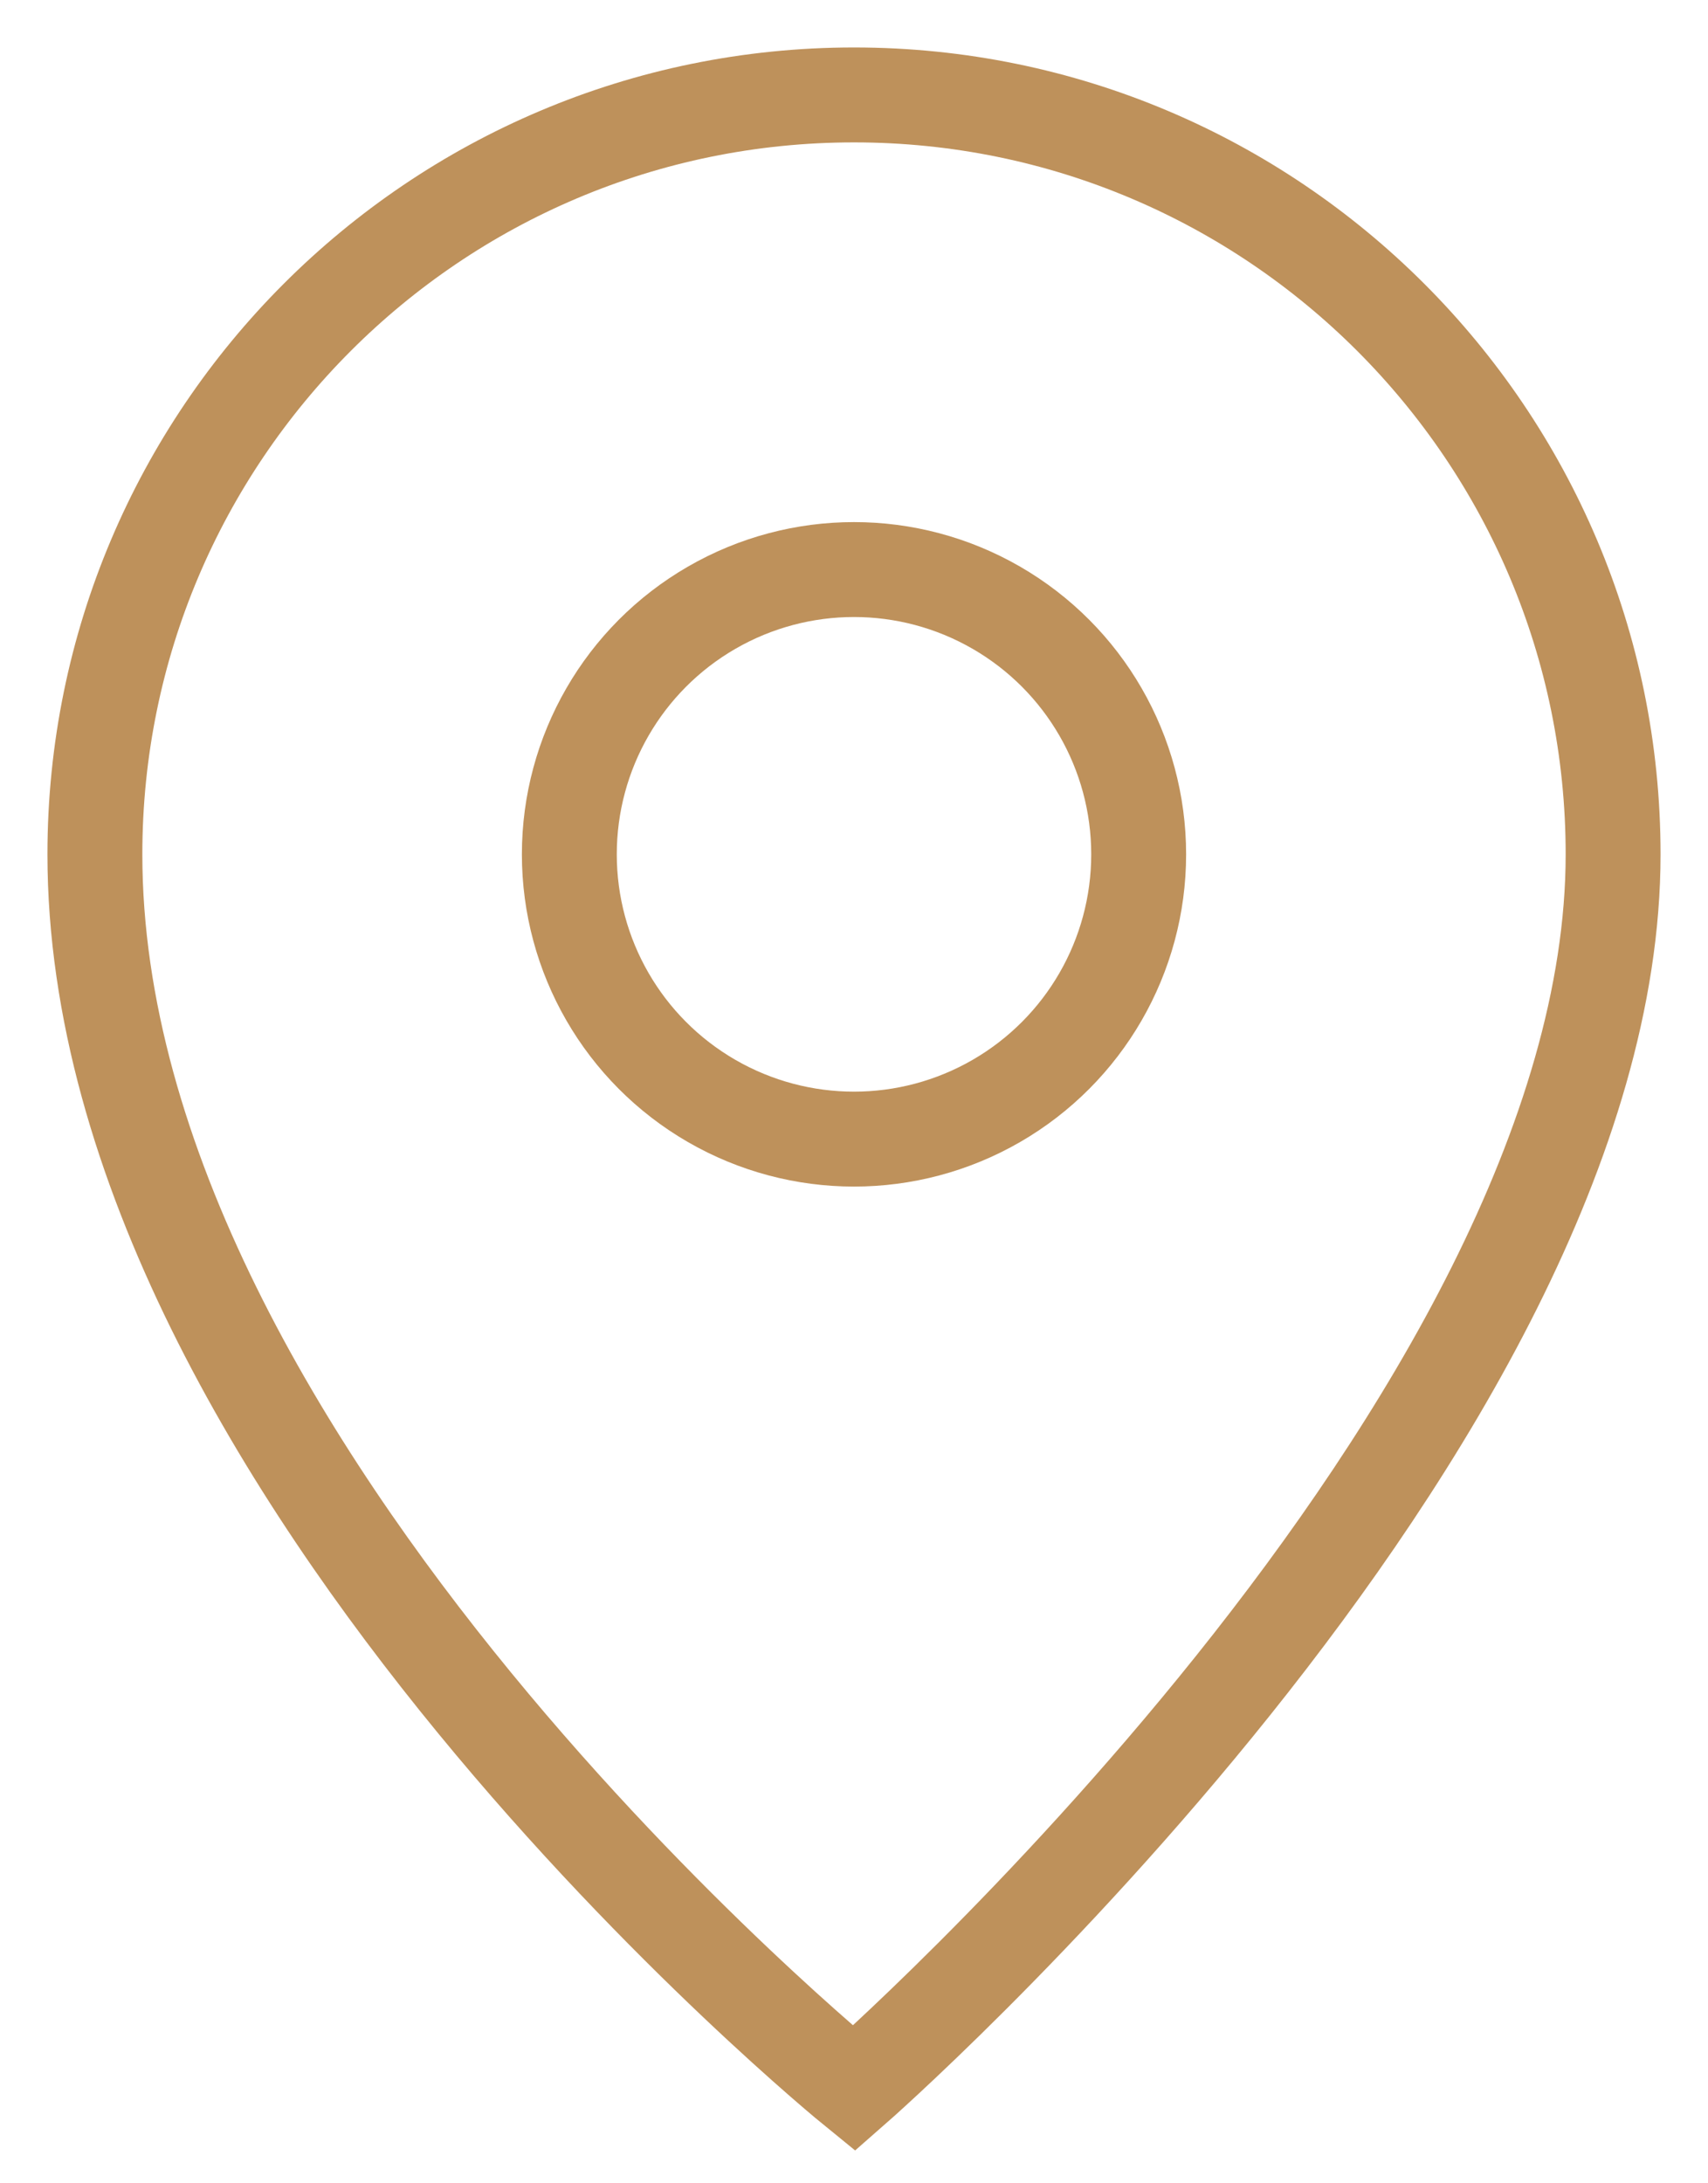 <?xml version="1.0" encoding="UTF-8"?> <svg xmlns="http://www.w3.org/2000/svg" width="18" height="23" viewBox="0 0 18 23" fill="none"> <circle cx="9" cy="9" r="3" stroke="#BE915B"></circle> <path d="M17 9C17 15 9 22 9 22C9 22 1 15.5 1 9C1 4.582 4.582 1 9 1C13.418 1 17 4.582 17 9Z" stroke="#BE915B"></path> </svg> 